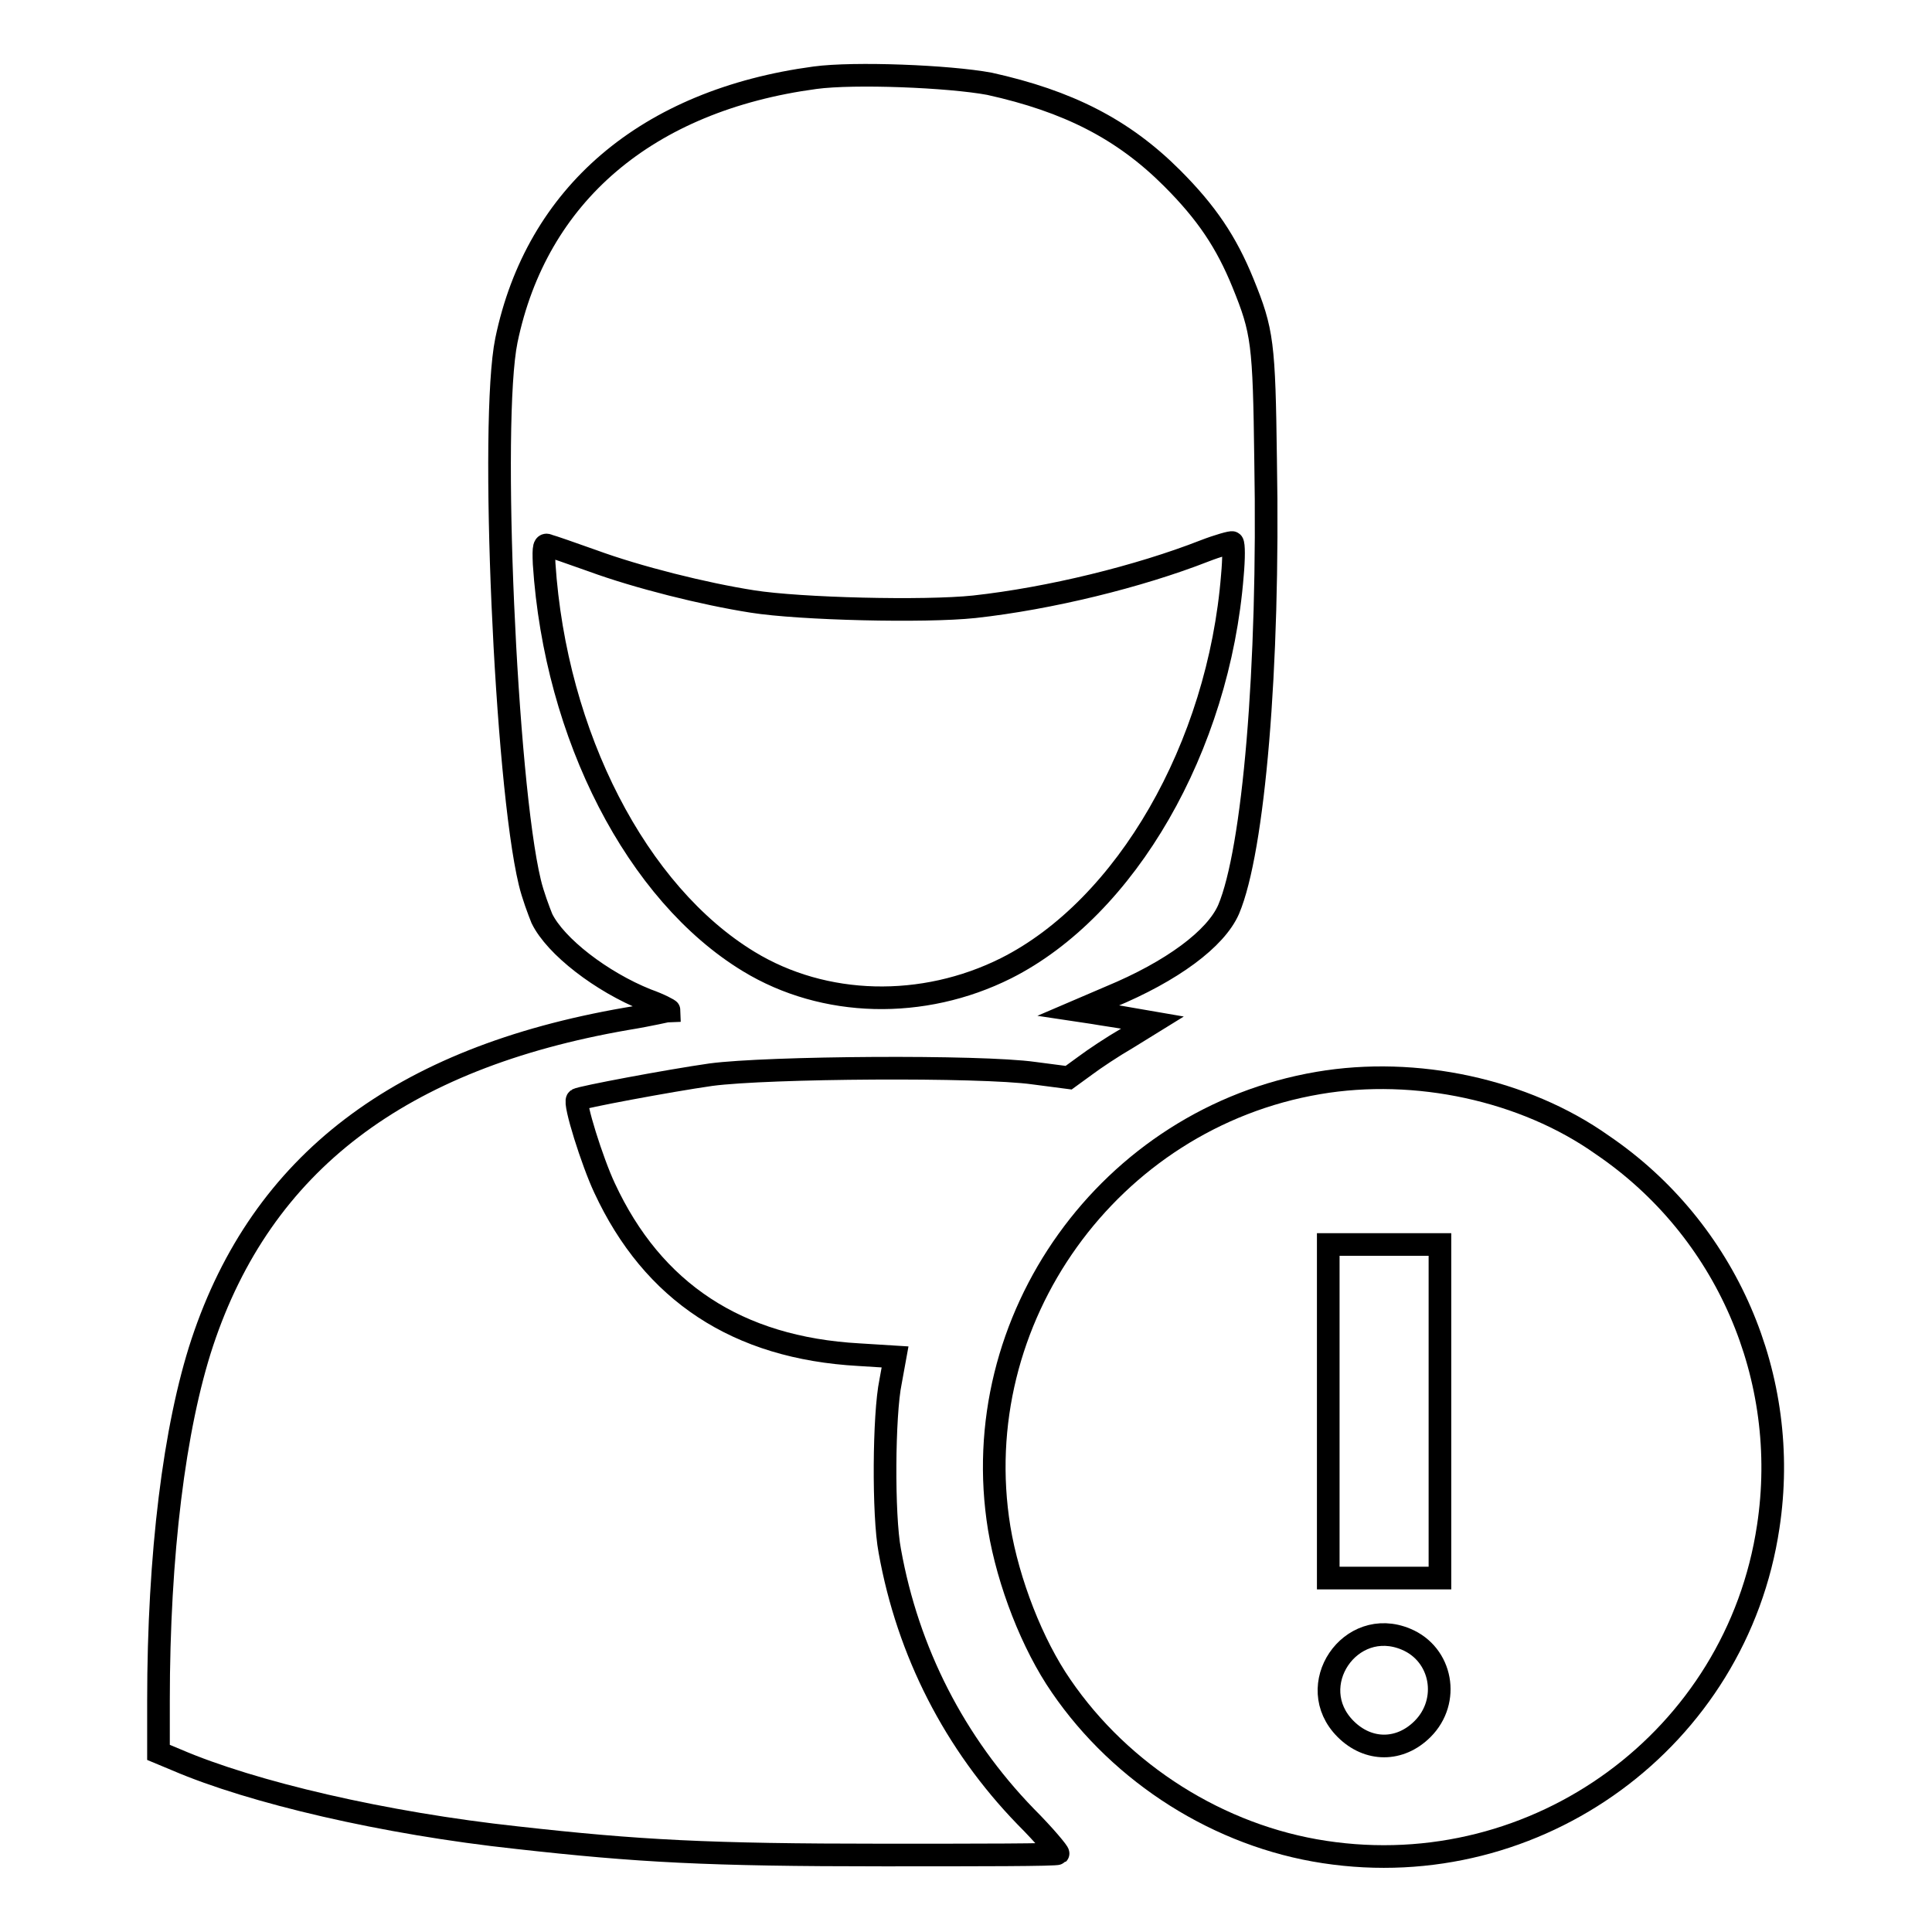 <?xml version="1.0" encoding="utf-8"?>
<!-- Svg Vector Icons : http://www.onlinewebfonts.com/icon -->
<!DOCTYPE svg PUBLIC "-//W3C//DTD SVG 1.1//EN" "http://www.w3.org/Graphics/SVG/1.1/DTD/svg11.dtd">
<svg version="1.1" xmlns="http://www.w3.org/2000/svg" xmlns:xlink="http://www.w3.org/1999/xlink" x="0px" y="0px" viewBox="0 0 256 256" enable-background="new 0 0 256 256" xml:space="preserve">
<g><g><g><path stroke-width="3" fill-opacity="0" stroke="#000000"  d="M108,10.3c-22.3,3-36.9,15.5-40.9,34.8c-2.2,10.7-0.1,58.5,3.1,71.8c0.4,1.7,1.2,3.8,1.6,4.8c1.8,3.7,7.9,8.4,13.9,10.8c1.7,0.6,3,1.3,3,1.4c-0.1,0-2.6,0.6-5.7,1.1c-30,5.2-48.3,19.1-56.2,42.9C23.1,189.1,21,206,21,225.4v6.8l2.4,1c10,4.3,27.5,8.4,45.1,10.3c16.1,1.8,25.3,2.3,48.5,2.3c12.6,0,23,0,23.2-0.2c0.1-0.1-1.8-2.4-4.3-4.9c-9.4-9.7-15.6-21.8-18-35.2c-0.9-4.7-0.8-18.1,0.1-22.4l0.6-3.3l-4.8-0.3c-16.1-0.9-27.3-8.3-33.7-22.1c-1.6-3.4-4.1-11.3-3.6-11.7c0.4-0.3,12.1-2.5,17.7-3.3c7.5-1,35.7-1.2,42.8-0.2l4.6,0.6l2.2-1.6c1.2-0.9,3.6-2.5,5.5-3.6l3.4-2.1l-2.9-0.5c-1.6-0.3-3.8-0.6-4.9-0.8l-2-0.3l4.2-1.8c8.2-3.4,14-7.7,15.7-11.6c3.3-7.8,5.4-31.9,4.9-59.5c-0.2-15.6-0.4-17.1-3-23.5c-2.2-5.4-4.8-9.3-9.4-13.9c-6.5-6.5-13.8-10.2-24.2-12.5C125.7,10.1,113.2,9.6,108,10.3z M163.3,76.2c-1.8,22.8-14.1,44.1-30,52.1c-11,5.5-24.1,5.2-34.1-0.9c-14.8-9-25.6-29.9-27.1-52.7c-0.1-2.3,0-2.7,0.6-2.4c0.4,0.1,3,1,5.8,2c6,2.2,14.8,4.4,21.2,5.4c6.3,1,22.8,1.4,29.4,0.7c10-1.1,21.8-4,30.5-7.4c1.8-0.7,3.6-1.2,3.7-1.1C163.5,72.1,163.5,74,163.3,76.2z"/><path stroke-width="3" fill-opacity="0" stroke="#000000"  d="M174.7,143.5c-27.7,4.7-46.8,31.3-42.3,59c1.2,7.2,4.4,15.4,8.2,20.9c8,11.7,21,19.9,34.9,22c28.2,4.3,54.6-15,58.8-43.1c3-19.7-5.5-39.4-22-50.6C202,144.4,187.6,141.3,174.7,143.5z M190.8,187v22.1h-7.4H176V187v-22.1h7.4h7.4V187z M186.3,217.2c4.8,2,5.9,8.2,2.2,11.9c-3,3-7.2,3-10.2,0C172.6,223.4,178.9,214.1,186.3,217.2z"/></g></g></g>
</svg>